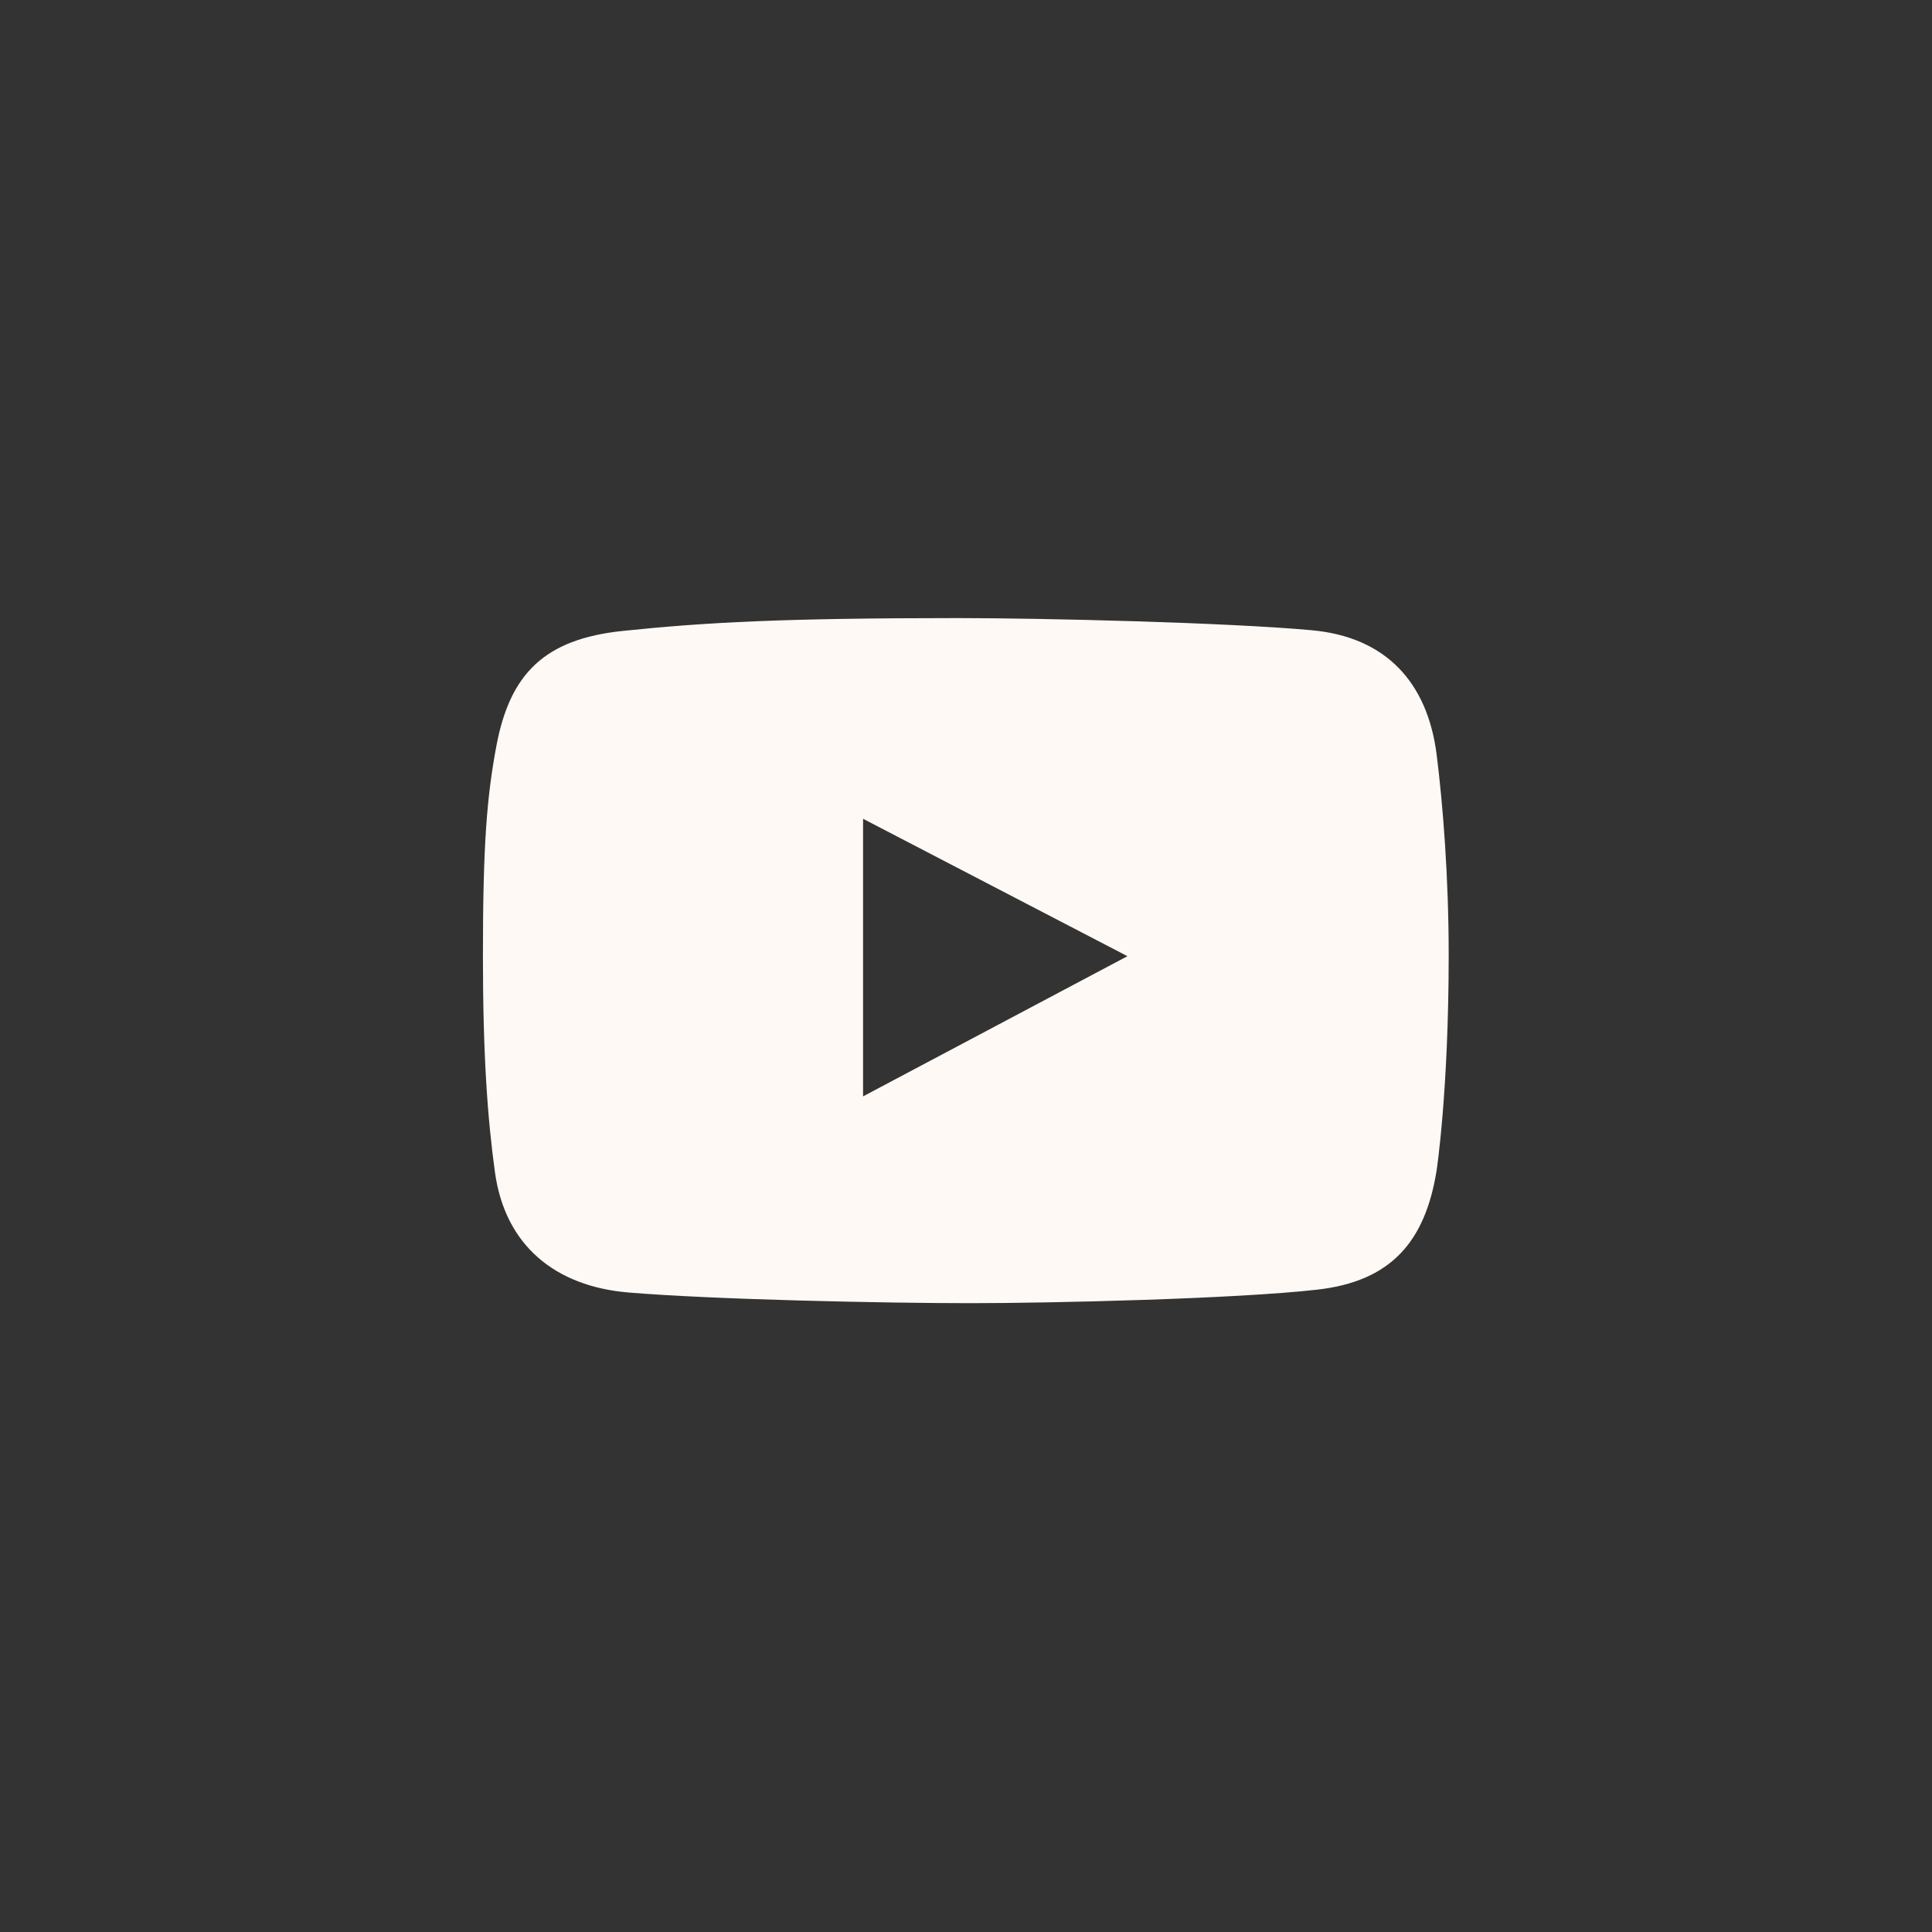 <?xml version="1.0" encoding="UTF-8"?> <svg xmlns="http://www.w3.org/2000/svg" viewBox="0 0 25.00 25.00" data-guides="{&quot;vertical&quot;:[],&quot;horizontal&quot;:[]}"><rect x="0" y="0" width="25.00" height="25.00" fill="#333333" stroke="none"/><defs></defs><path fill="#fff9f5" stroke="none" fill-opacity="1" stroke-width="1" stroke-opacity="1" id="tSvgef3f815c57" title="Path 10" d="M18.59 9.764C18.471 8.828 17.931 8.241 16.971 8.155C15.873 8.055 13.495 7.998 12.392 7.998C10.135 7.998 9.127 8.053 8.06 8.164C7.043 8.269 6.598 8.721 6.423 9.653C6.301 10.307 6.249 10.919 6.249 12.366C6.249 13.666 6.31 14.483 6.405 15.171C6.536 16.115 7.184 16.646 8.134 16.725C9.239 16.817 11.453 16.863 12.548 16.863C13.606 16.863 15.986 16.808 17.045 16.688C17.992 16.581 18.442 16.075 18.59 15.143C18.59 15.143 18.746 14.123 18.746 12.357C18.746 11.352 18.672 10.417 18.59 9.764ZM11.168 14.187C11.168 12.99 11.168 11.792 11.168 10.595C12.309 11.187 13.449 11.78 14.589 12.373C13.449 12.977 12.309 13.582 11.168 14.187Z"></path></svg> 